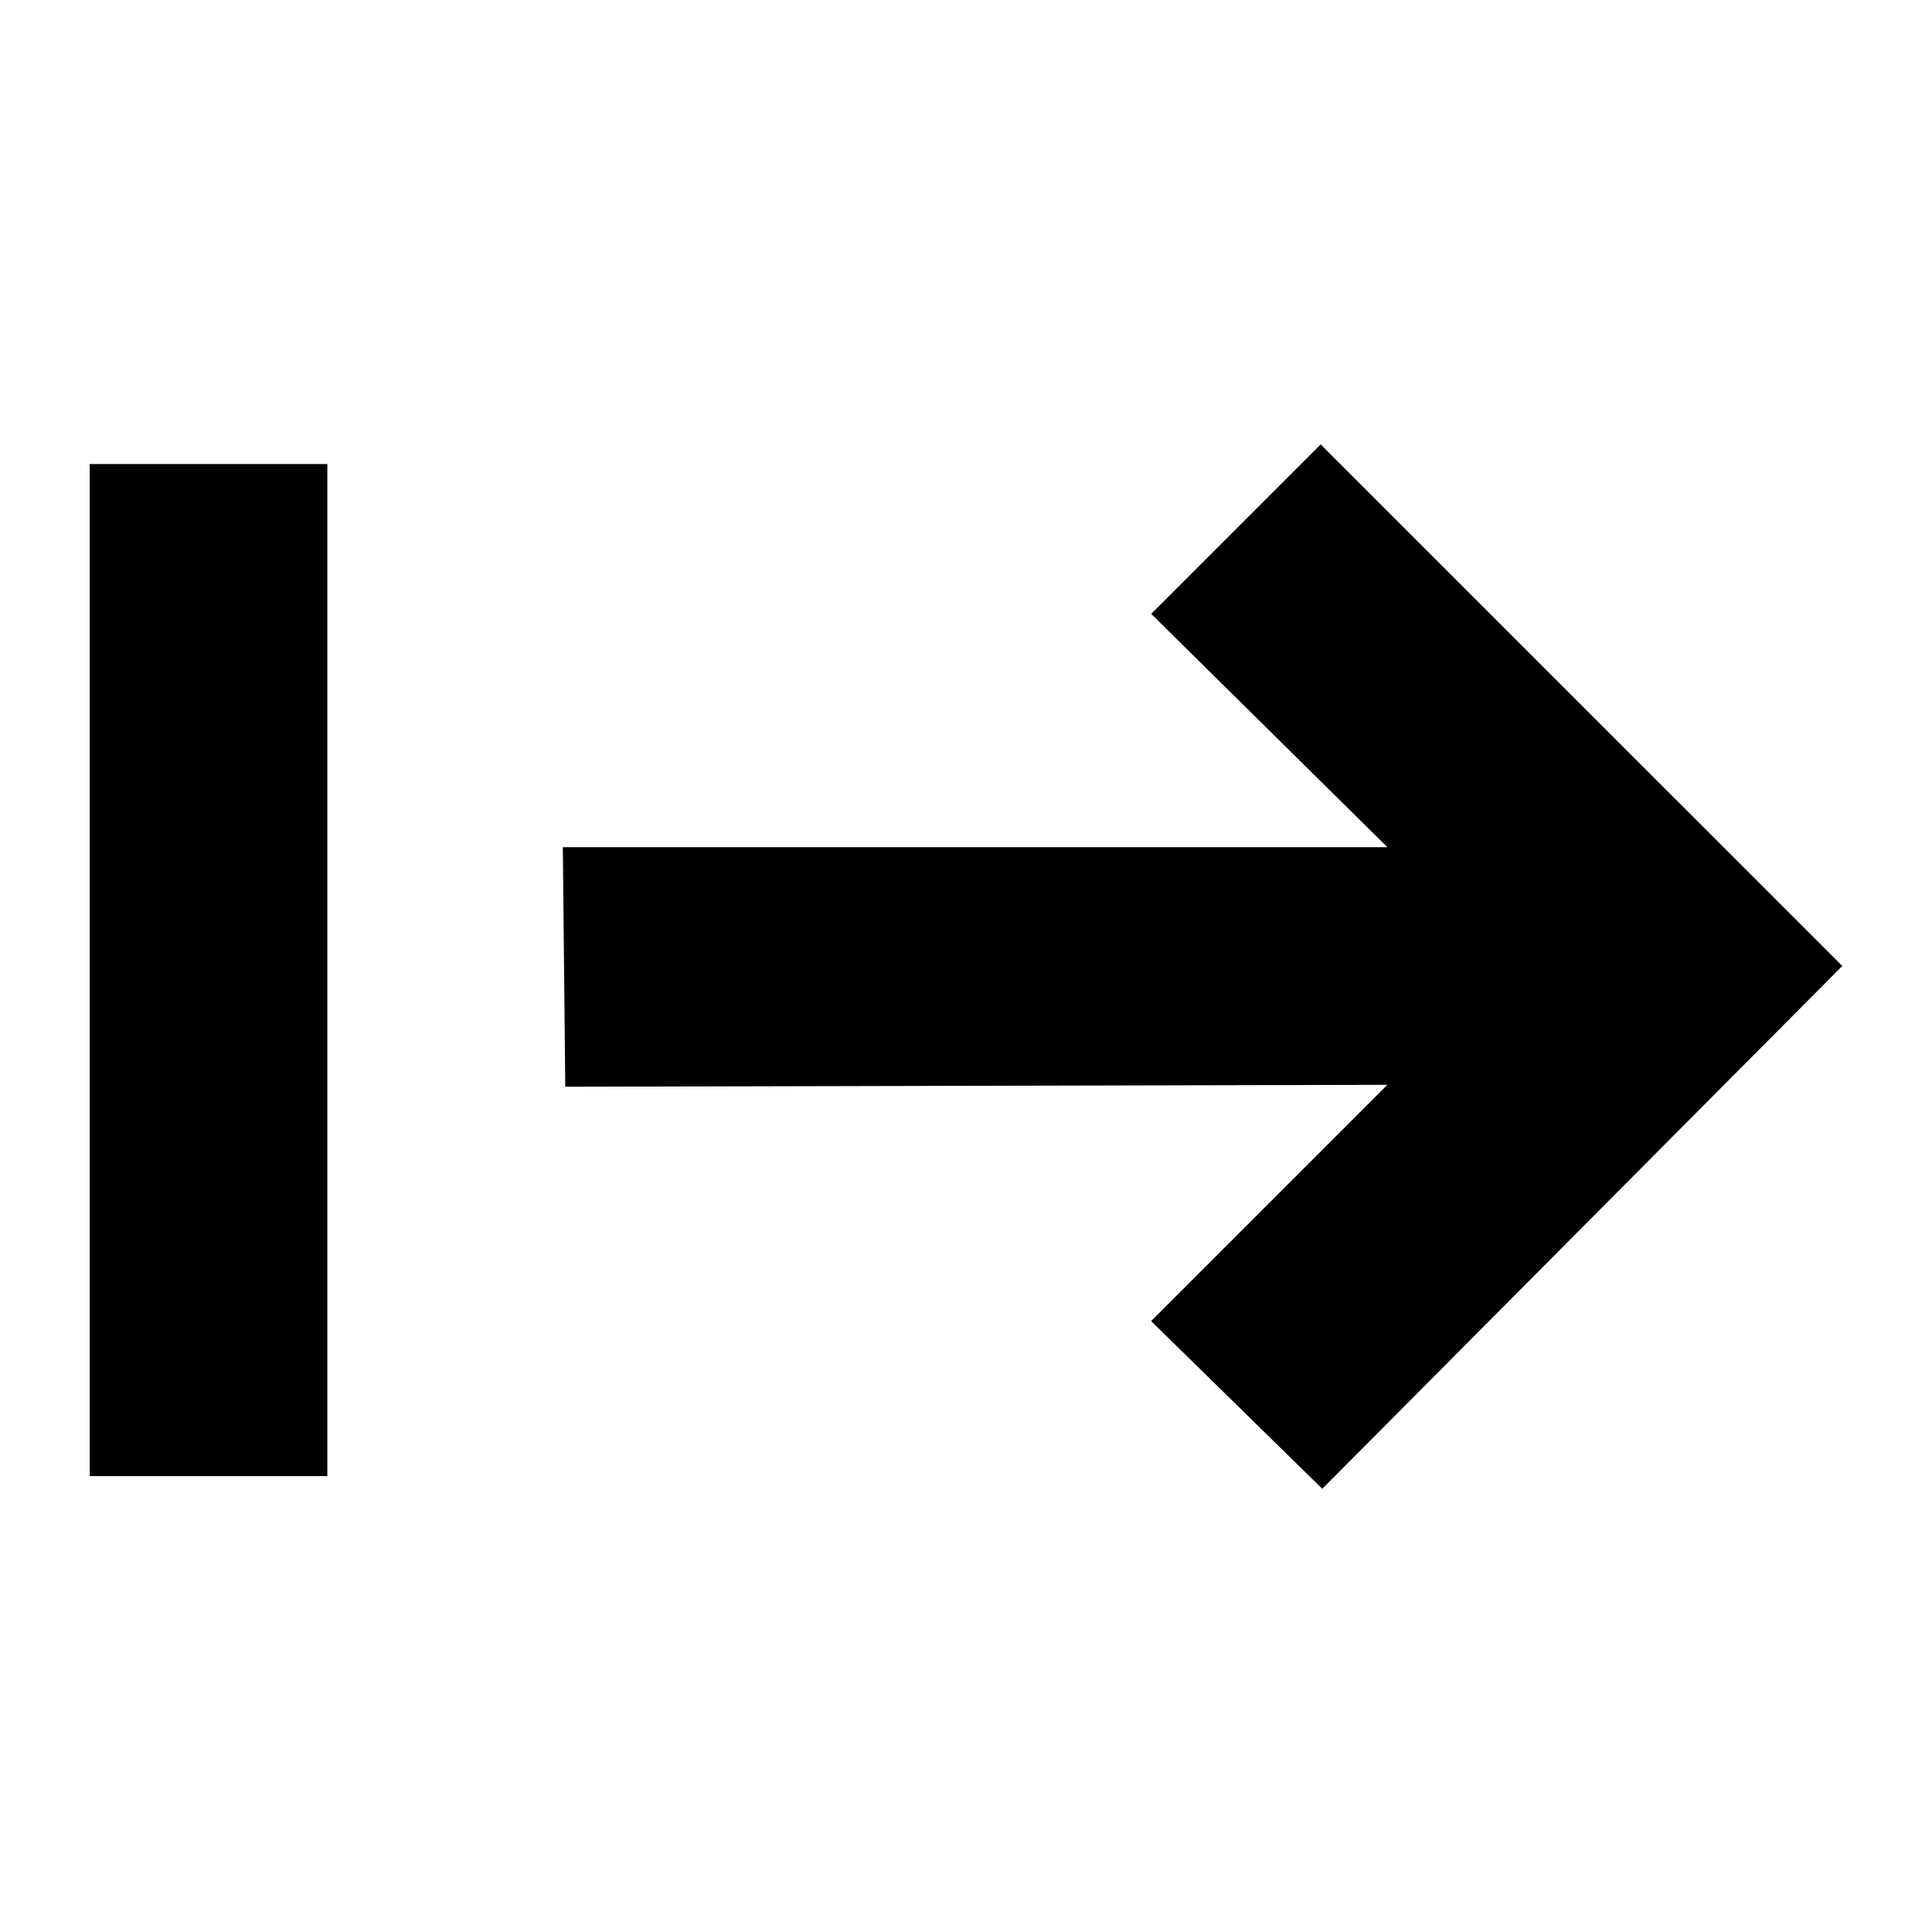 <?xml version="1.0" encoding="UTF-8"?>
<!-- Uploaded to: SVG Repo, www.svgrepo.com, Generator: SVG Repo Mixer Tools -->
<svg fill="#000000" width="800px" height="800px" version="1.1" viewBox="144 144 512 512" xmlns="http://www.w3.org/2000/svg">
 <path d="m167.77 266.98h62.977v268.2h-62.977zm326.22-5.215-44.914 44.914 62.598 61.832h-218.52l0.652 63.484 217.87-0.508-62.617 62.613 45.355 44.445 137.81-138.55z"/>
</svg>